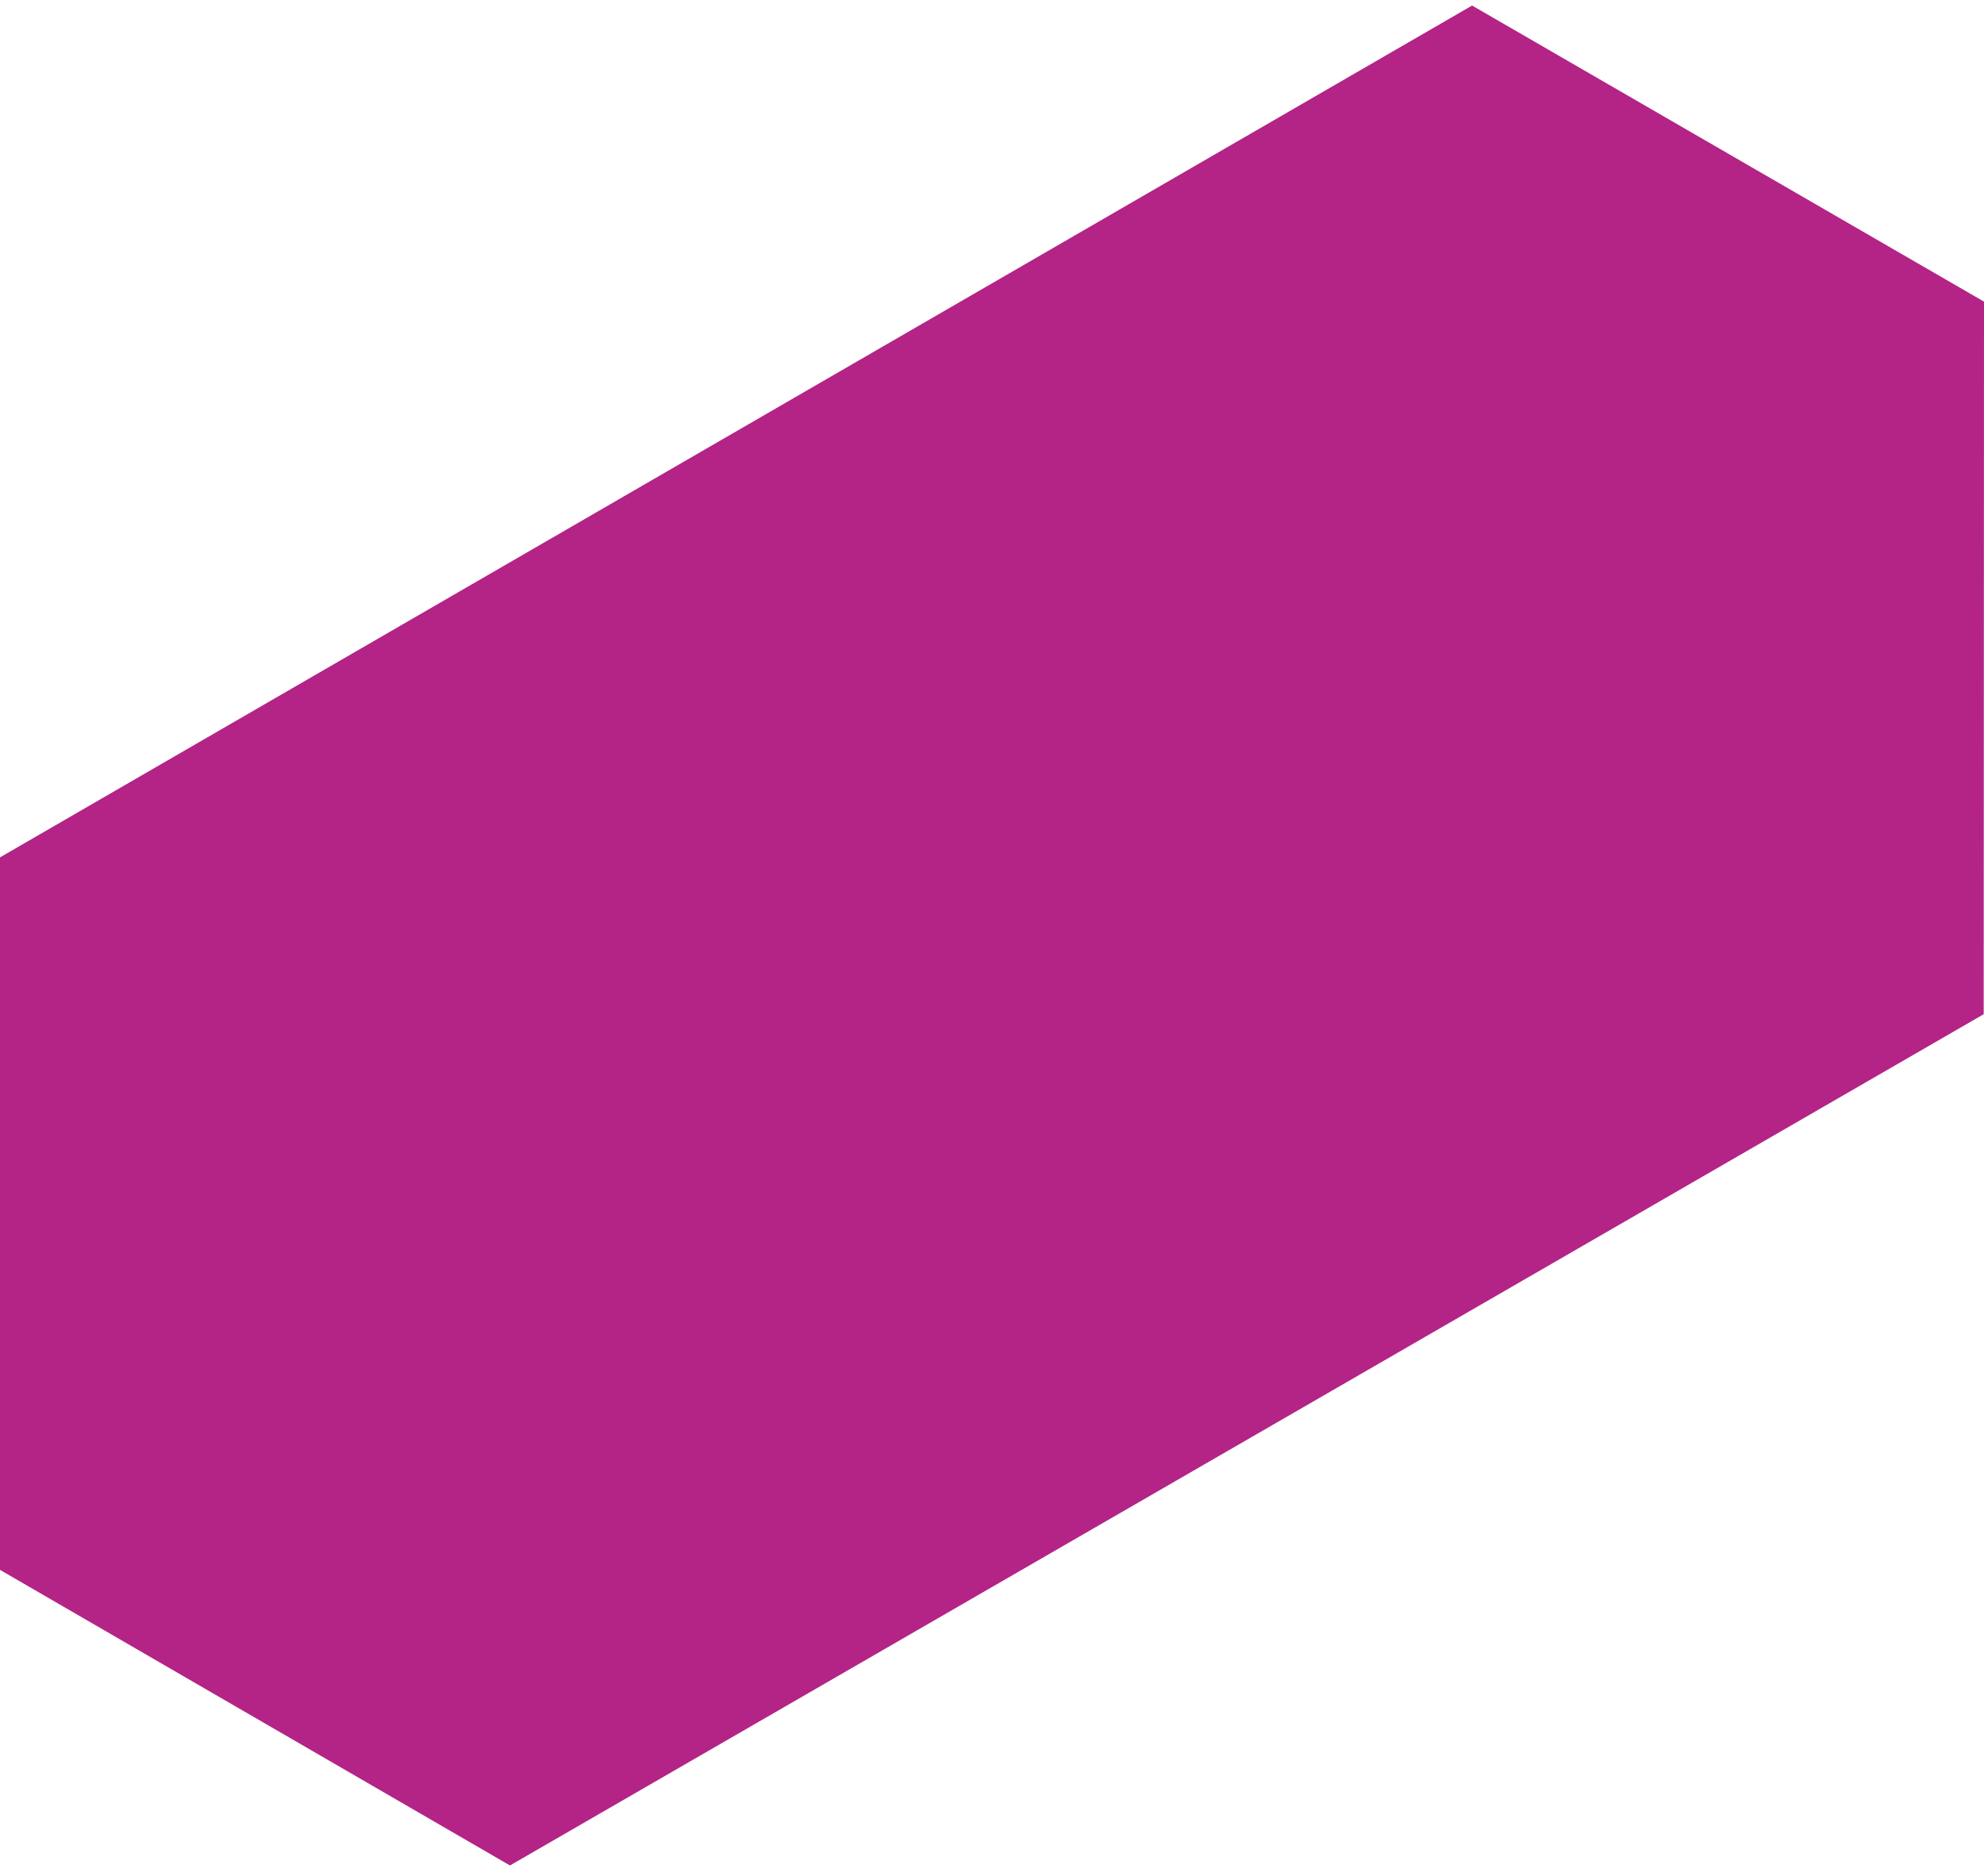 <?xml version="1.0" encoding="UTF-8"?>
<svg width="239px" height="226px" viewBox="0 0 239 226" version="1.1" xmlns="http://www.w3.org/2000/svg" xmlns:xlink="http://www.w3.org/1999/xlink">
    <title>805B3E72-A881-4A56-A02B-DFB874EB71CA</title>
    <g id="Desktop" stroke="none" stroke-width="1" fill="none" fill-rule="evenodd">
        <g id="Desktop---Services---Mobile-Apps" transform="translate(-720, -1325)" fill="#B32486">
            <g id="Fragments-/-Bricks-/-Brick" transform="translate(720, 1325.667)">
                <polygon id="Brick" style="mix-blend-mode: multiply;" points="2.12553137e-13 102.619 0 188.452 61.433 224.062 238.961 121.515 239 35.669 177.333 0"></polygon>
            </g>
        </g>
    </g>
</svg>